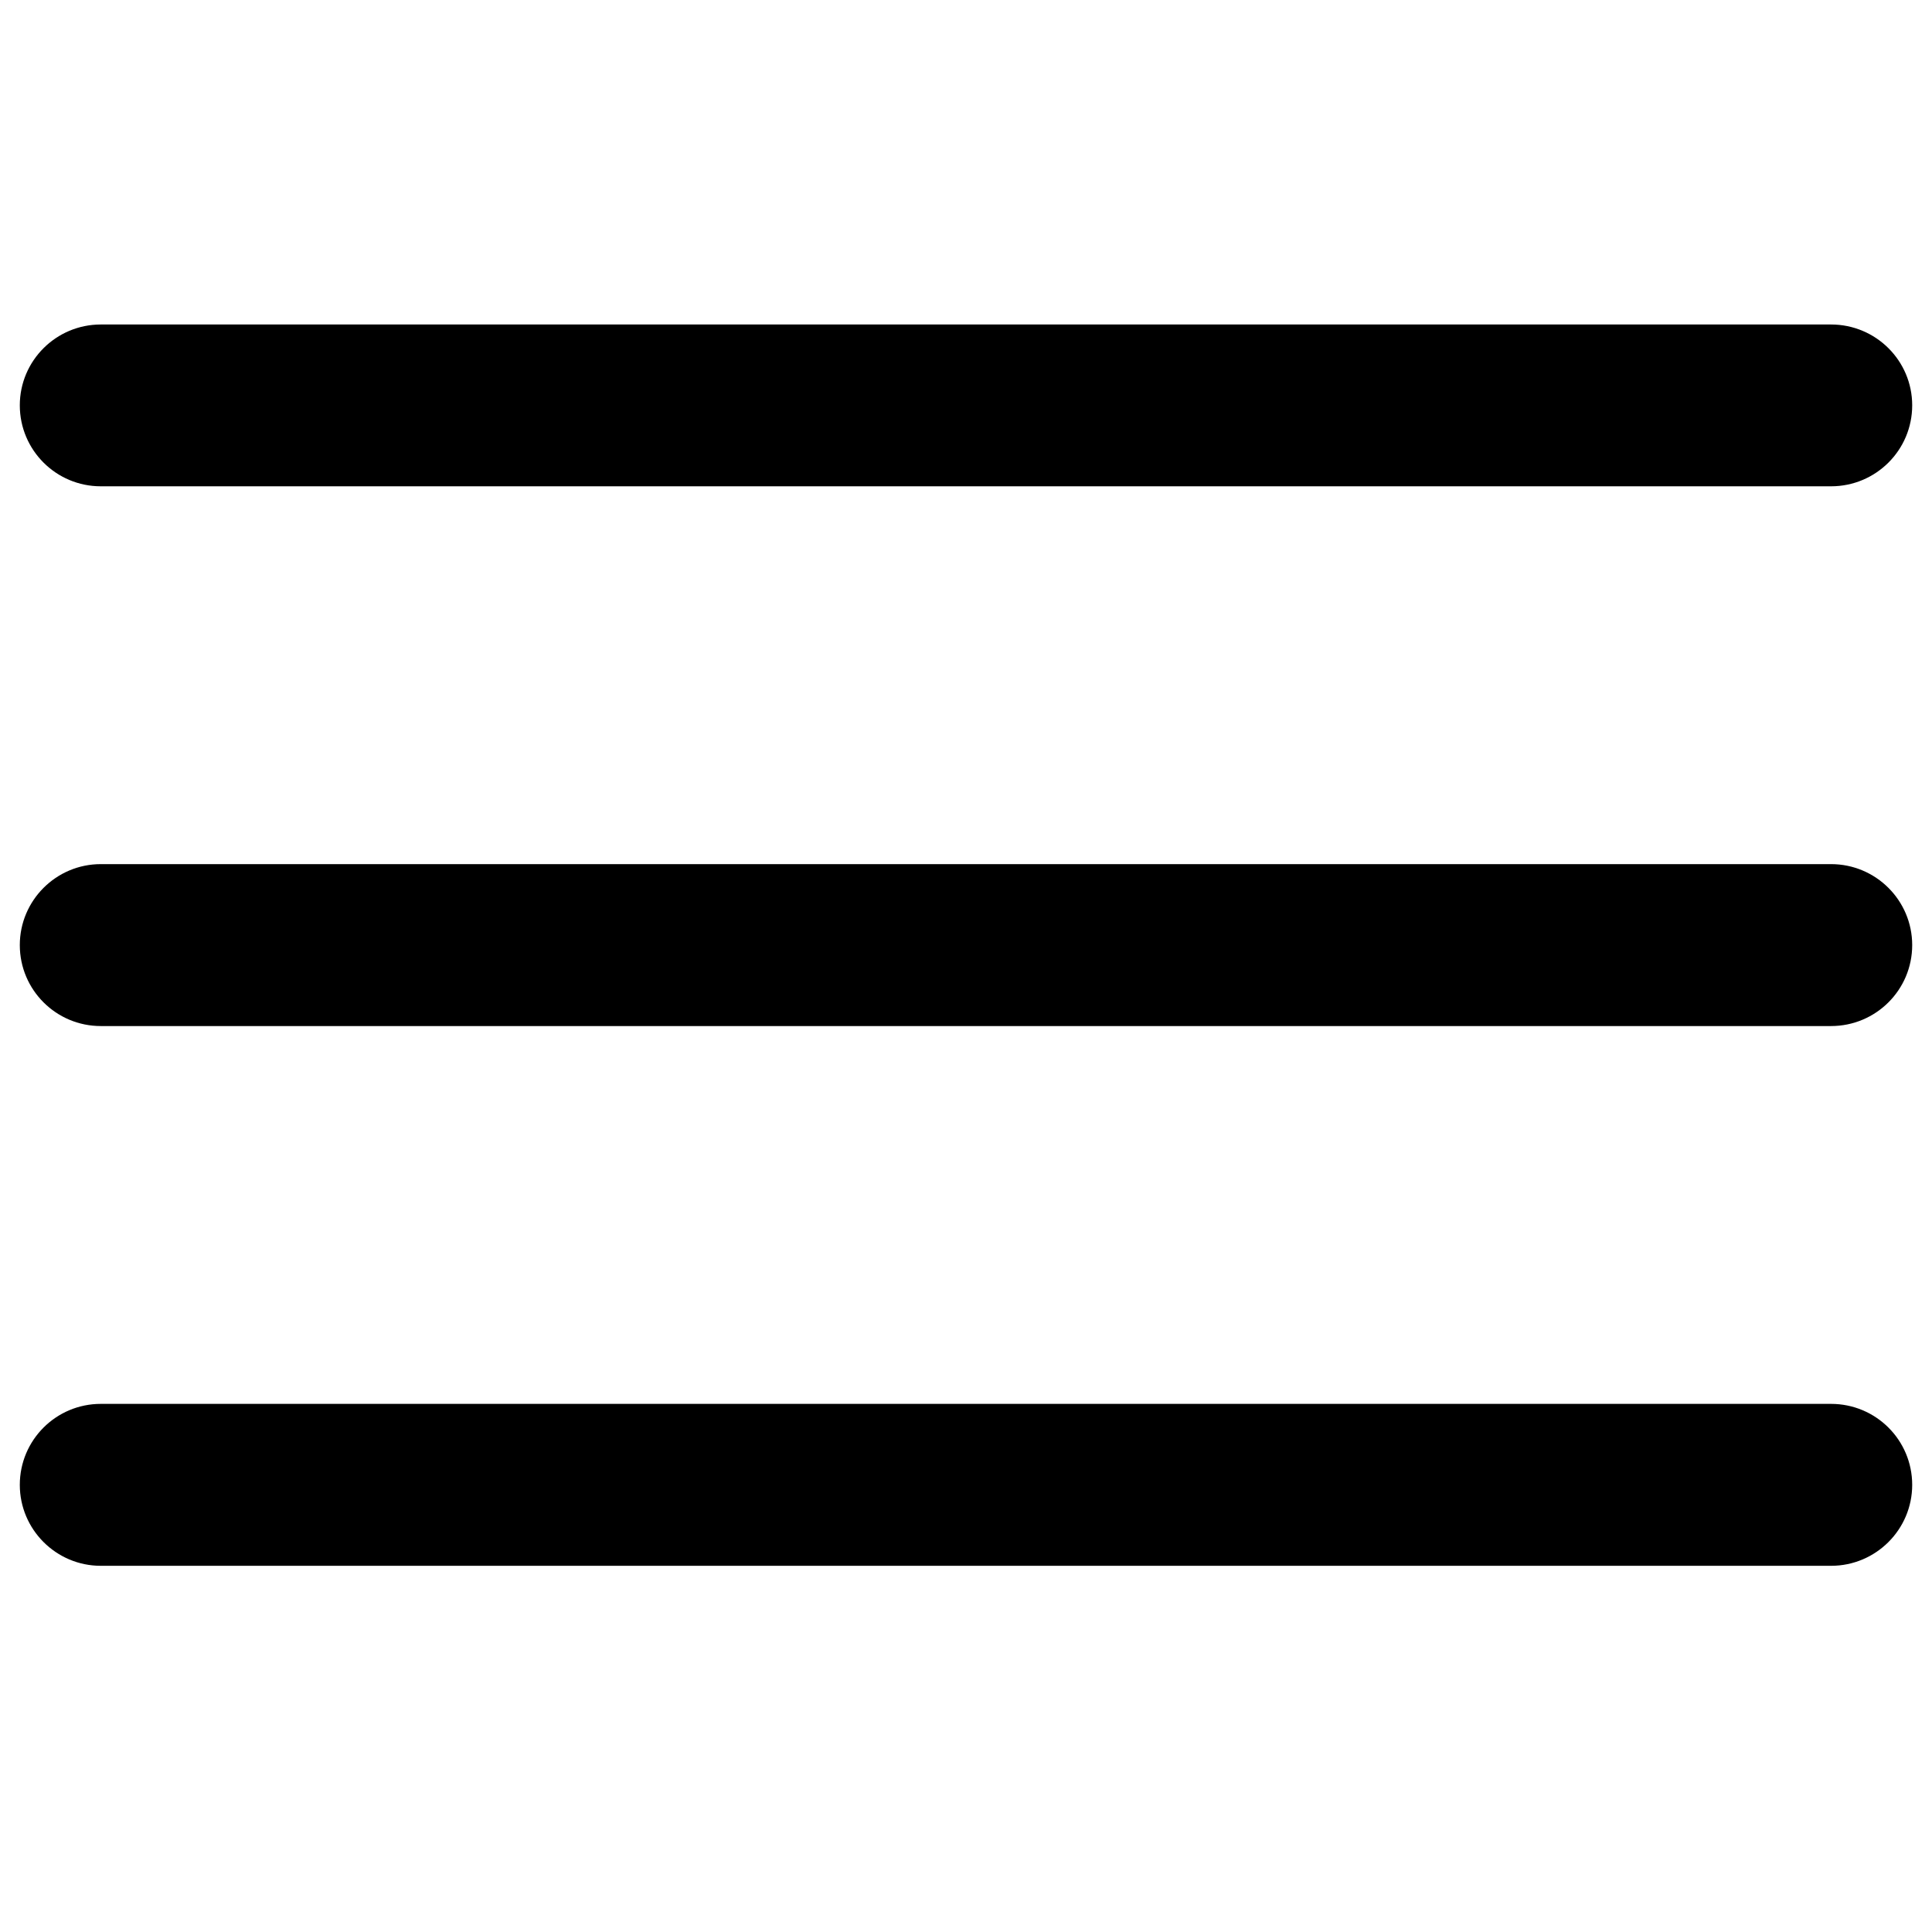 <svg xmlns="http://www.w3.org/2000/svg" xmlns:xlink="http://www.w3.org/1999/xlink" width="64" zoomAndPan="magnify" viewBox="0 0 48 48" height="64" preserveAspectRatio="xMidYMid meet" version="1.0"><defs><clipPath id="3e9d869e5e"><path d="M 0.488 8.051 L 47.508 8.051 L 47.508 13 L 0.488 13 Z M 0.488 8.051 " clip-rule="nonzero"/></clipPath><clipPath id="3243755d0e"><path d="M 0.488 21 L 47.508 21 L 47.508 26 L 0.488 26 Z M 0.488 21 " clip-rule="nonzero"/></clipPath><clipPath id="a2e47a5d35"><path d="M 0.488 34 L 47.508 34 L 47.508 38.91 L 0.488 38.91 Z M 0.488 34 " clip-rule="nonzero"/></clipPath></defs><g clip-path="url(#3e9d869e5e)"><path fill="#000000" d="M 47.508 10.07 C 47.508 11.184 46.605 12.082 45.492 12.082 L 2.504 12.082 C 1.395 12.082 0.492 11.184 0.492 10.07 C 0.492 8.961 1.395 8.062 2.504 8.062 L 45.492 8.062 C 46.605 8.062 47.508 8.961 47.508 10.07 Z M 47.508 10.07 " fill-opacity="1" fill-rule="evenodd"/></g><g clip-path="url(#3243755d0e)"><path fill="#000000" d="M 47.508 23.48 C 47.508 24.594 46.605 25.492 45.492 25.492 L 2.504 25.492 C 1.395 25.492 0.492 24.594 0.492 23.48 C 0.492 22.371 1.395 21.469 2.504 21.469 L 45.492 21.469 C 46.605 21.469 47.508 22.371 47.508 23.48 Z M 47.508 23.48 " fill-opacity="1" fill-rule="evenodd"/></g><g clip-path="url(#a2e47a5d35)"><path fill="#000000" d="M 47.508 36.891 C 47.508 38 46.605 38.902 45.492 38.902 L 2.504 38.902 C 1.395 38.902 0.492 38 0.492 36.891 C 0.492 35.777 1.395 34.879 2.504 34.879 L 45.492 34.879 C 46.605 34.879 47.508 35.777 47.508 36.891 Z M 47.508 36.891 " fill-opacity="1" fill-rule="evenodd"/></g></svg>